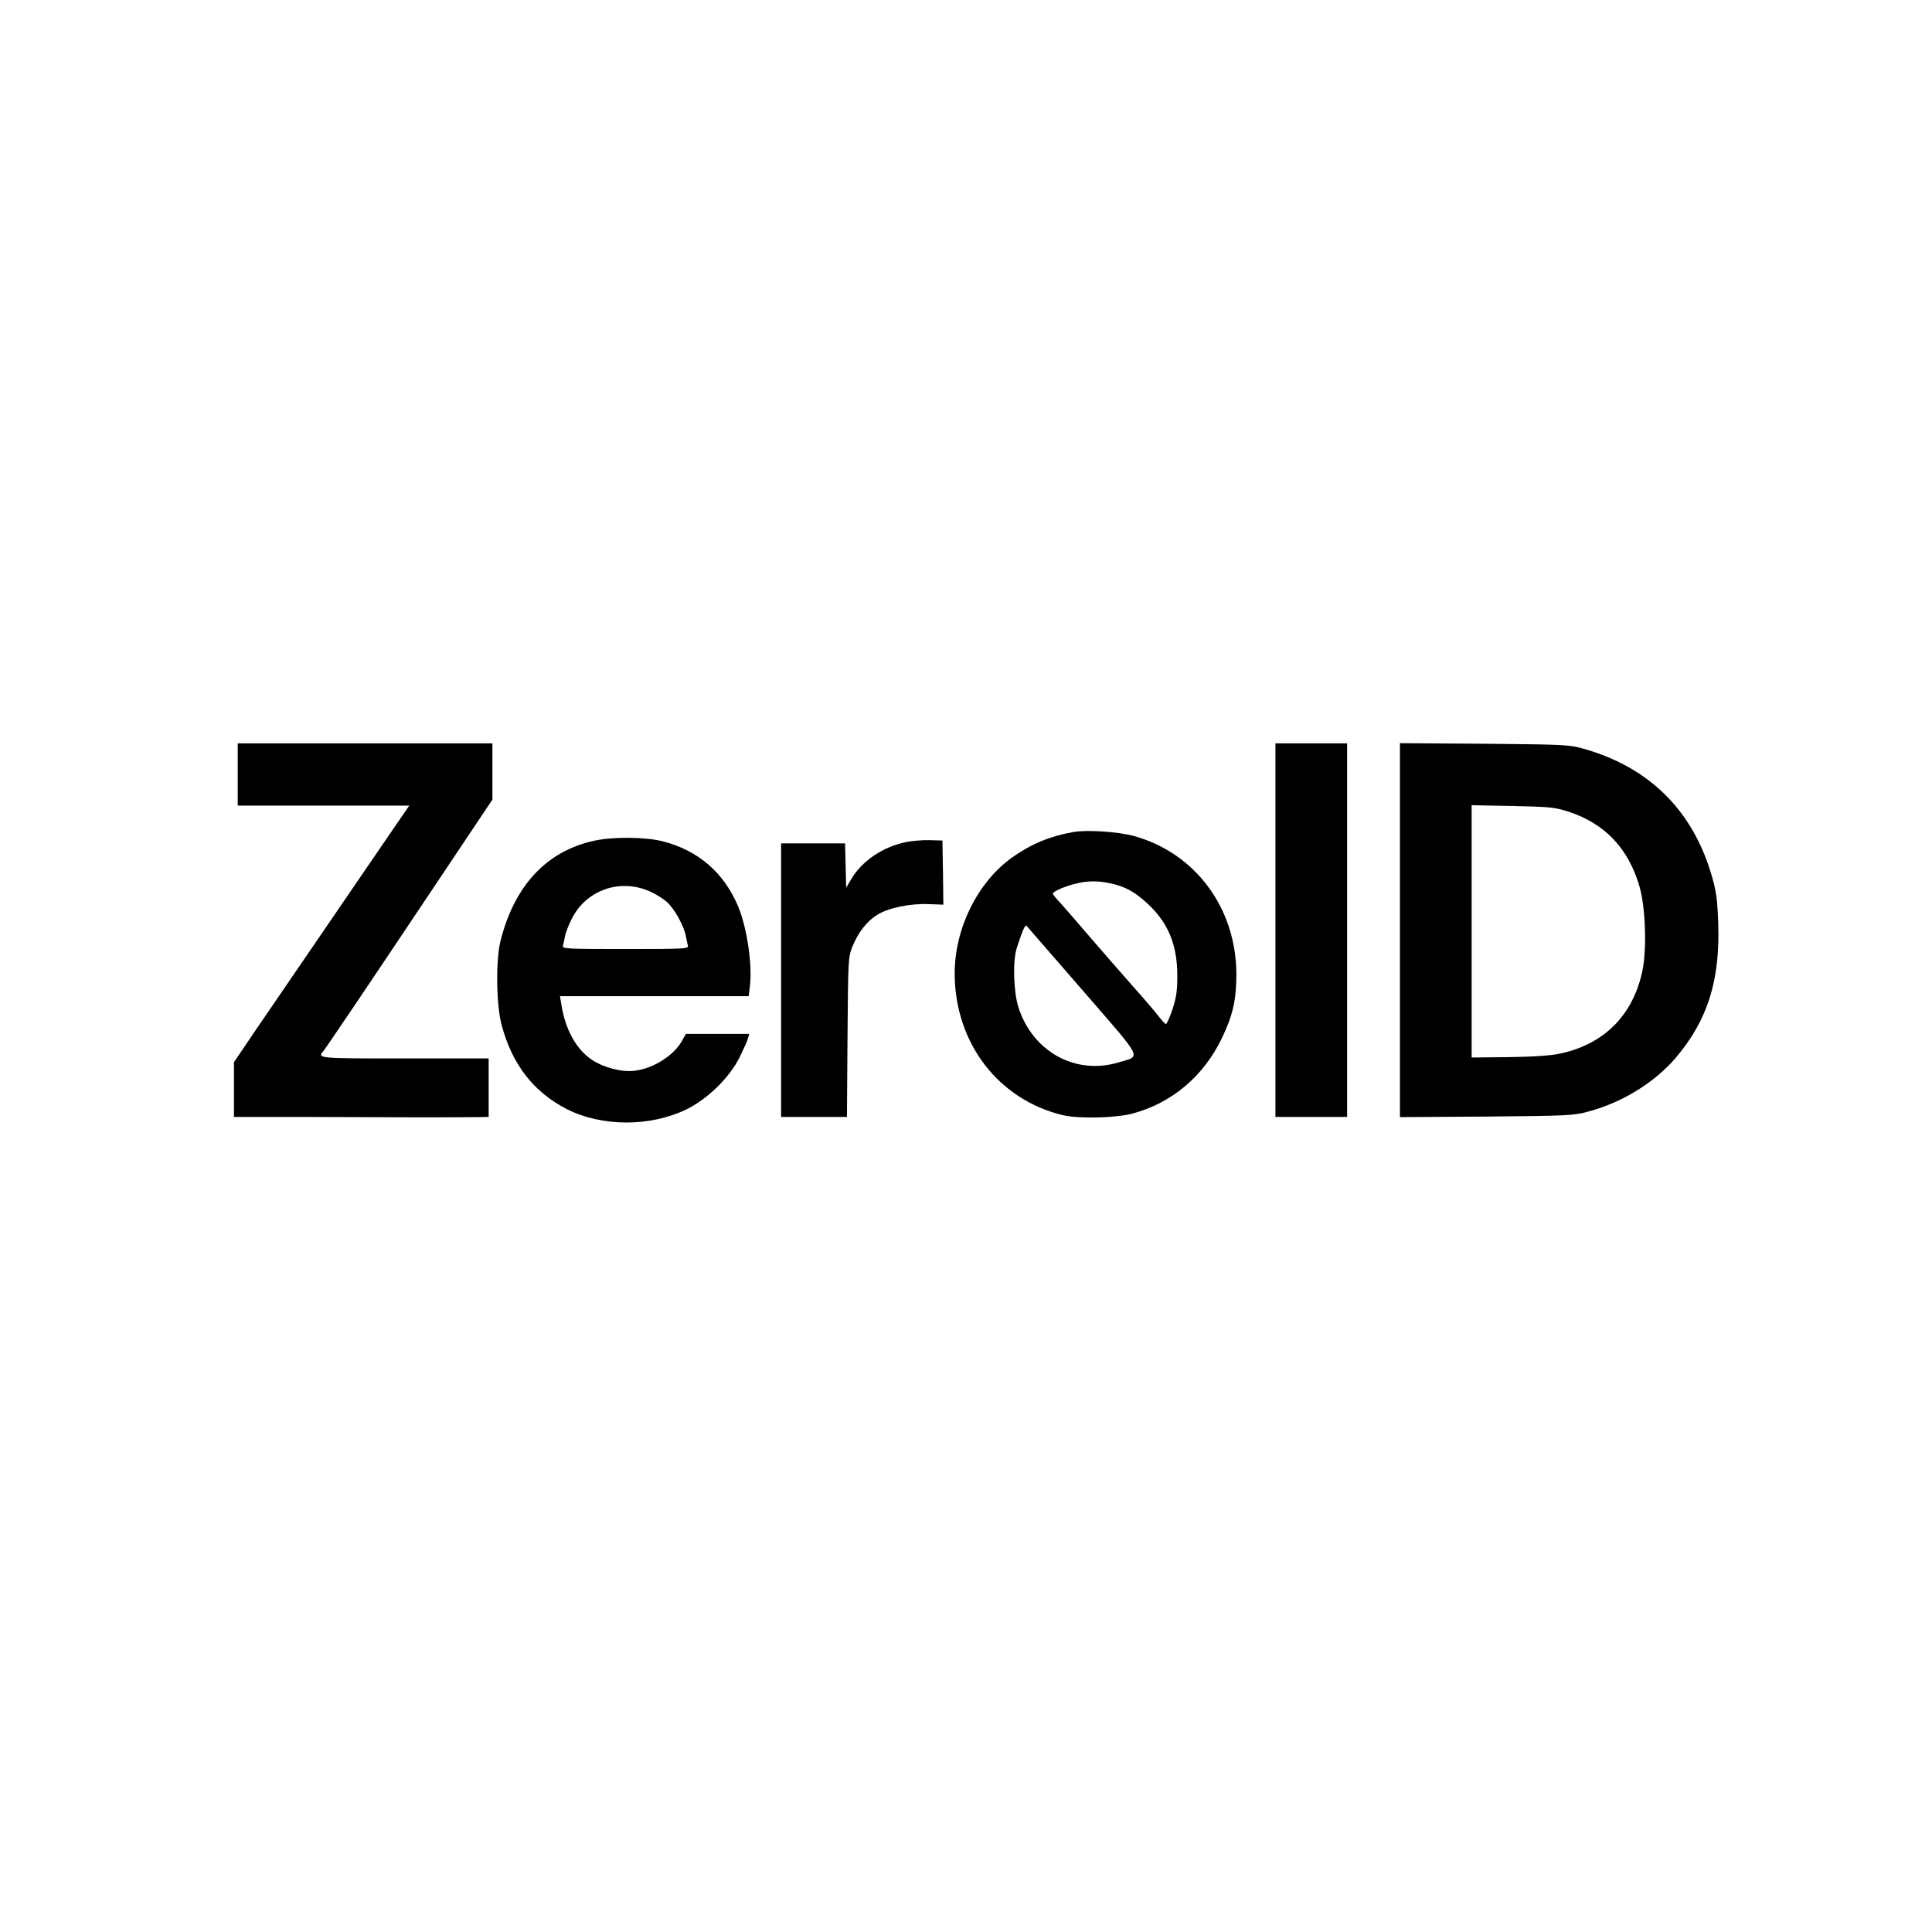 <?xml version="1.0" standalone="no"?>
<!DOCTYPE svg PUBLIC "-//W3C//DTD SVG 20010904//EN"
 "http://www.w3.org/TR/2001/REC-SVG-20010904/DTD/svg10.dtd">
<svg version="1.0" xmlns="http://www.w3.org/2000/svg"
 width="1024pt" height="1024pt" viewBox="0 0 1024 1024"
 preserveAspectRatio="xMidYMid meet">

<g transform="translate(0,1024) scale(0.1,-0.1)"
fill="#000000" stroke="none">
<path d="M1260 6135 l0 -165 455 0 454 0 -94 -137 c-52 -76 -177 -259 -279
-408 -101 -148 -215 -315 -253 -370 -38 -55 -121 -178 -186 -272 l-117 -173 0
-145 0 -145 333 0 c182 -1 460 -1 617 -2 157 0 311 0 343 1 l57 1 0 155 0 155
-445 0 c-460 0 -465 0 -431 39 16 20 238 348 613 910 l283 423 0 149 0 149
-675 0 -675 0 0 -165z"/>
<path d="M6760 5310 l0 -990 190 0 190 0 0 990 0 990 -190 0 -190 0 0 -990z"/>
<path d="M7420 5310 l0 -991 458 3 c438 4 461 5 542 27 180 48 352 155 464
287 167 198 233 408 223 709 -4 121 -10 168 -32 245 -99 350 -330 582 -680
681 -77 22 -98 23 -527 27 l-448 3 0 -991z m896 627 c191 -63 316 -195 374
-397 31 -107 39 -325 16 -441 -48 -237 -202 -393 -436 -443 -51 -11 -138 -17
-273 -19 l-197 -2 0 669 0 668 218 -4 c201 -4 223 -7 298 -31z"/>
<path d="M5688 5830 c-126 -23 -220 -62 -324 -135 -183 -131 -305 -377 -304
-618 2 -367 233 -667 575 -748 84 -19 278 -15 368 9 208 56 375 197 472 397
59 122 78 205 78 340 0 351 -217 644 -543 734 -83 23 -251 34 -322 21z m194
-271 c81 -17 135 -47 203 -111 107 -100 155 -217 155 -380 0 -80 -5 -114 -26
-179 -15 -44 -31 -78 -35 -77 -4 2 -21 19 -36 39 -15 20 -77 93 -138 161 -60
68 -162 185 -225 258 -63 74 -134 155 -157 181 -24 25 -43 49 -43 52 0 11 57
37 112 51 66 18 121 19 190 5z m-143 -569 c326 -376 310 -344 193 -380 -230
-71 -460 55 -535 294 -25 82 -30 243 -8 311 29 89 44 126 52 118 4 -4 138
-159 298 -343z"/>
<path d="M3150 5784 c-252 -54 -423 -237 -497 -530 -26 -103 -23 -342 6 -448
56 -209 170 -355 346 -445 187 -94 443 -94 635 0 113 56 228 169 282 279 20
41 40 85 43 98 l6 22 -168 0 -168 0 -20 -36 c-42 -77 -151 -147 -250 -159 -68
-9 -165 16 -228 58 -83 55 -142 162 -162 295 l-7 42 500 0 500 0 7 56 c13 110
-16 308 -62 418 -75 180 -212 299 -401 347 -91 23 -263 25 -362 3z m295 -269
c28 -12 68 -37 89 -55 40 -36 89 -123 101 -180 3 -19 9 -43 11 -52 5 -17 -15
-18 -331 -18 -316 0 -336 1 -331 18 2 9 8 33 11 52 4 19 20 60 36 91 76 152
256 215 414 144z"/>
<path d="M4794 5775 c-119 -26 -227 -101 -282 -194 l-27 -46 -3 118 -3 117
-169 0 -170 0 0 -725 0 -725 174 0 175 0 3 423 c3 414 4 423 26 480 31 76 77
135 133 169 59 37 174 60 272 56 l77 -3 -2 170 -3 170 -70 2 c-38 1 -97 -4
-131 -12z"/>
</g>
</svg>
